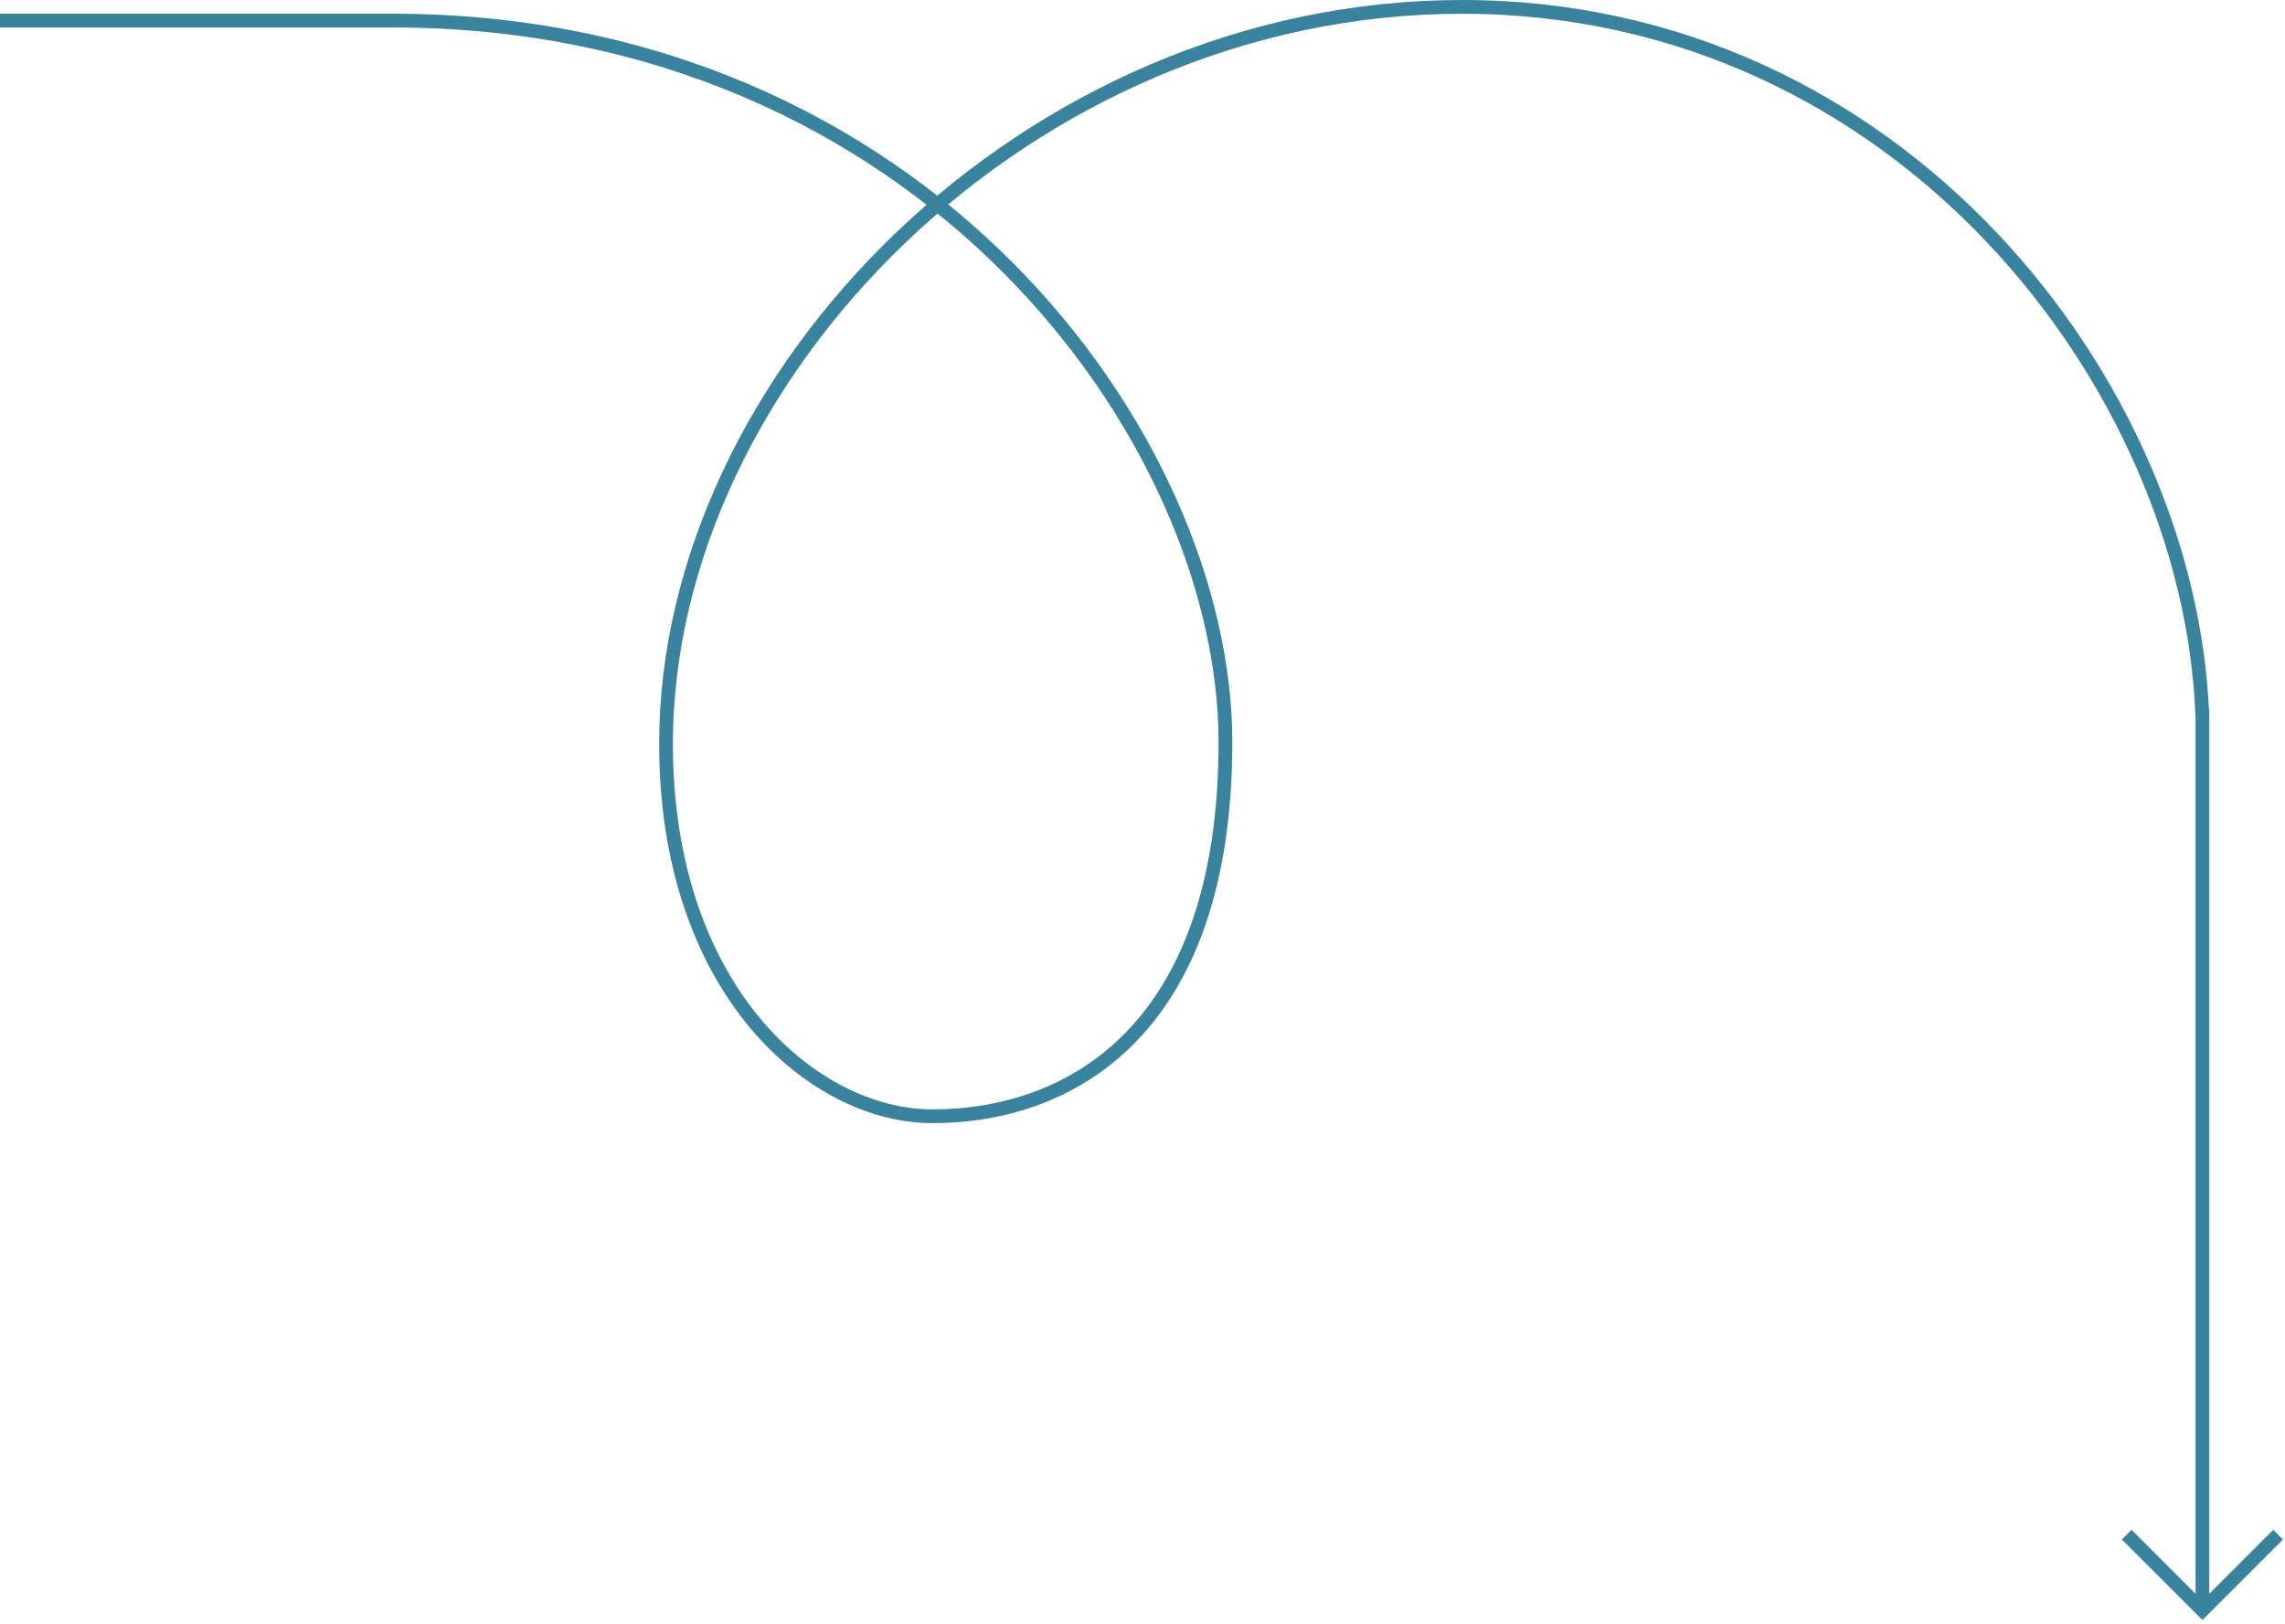 <?xml version="1.0" encoding="UTF-8"?> <svg xmlns="http://www.w3.org/2000/svg" width="332" height="236" viewBox="0 0 332 236" fill="none"> <path d="M320 103V233" stroke="#39839e" stroke-width="2" stroke-miterlimit="10"></path> <path d="M319.975 103.804C318.136 56.069 276.122 1 212.424 1C149.171 1 96.77 54.728 96.77 108.09C96.77 143.922 118.192 162.204 135.47 162.204C155.578 162.204 178.05 149.671 178.05 107.867C178.05 63.584 133.954 2.991 57 2.991H0" stroke="#39839e" stroke-width="2" stroke-miterlimit="10"></path> <path d="M309 223L320 234L331 223" stroke="#39839e" stroke-width="2" stroke-miterlimit="10"></path> </svg> 